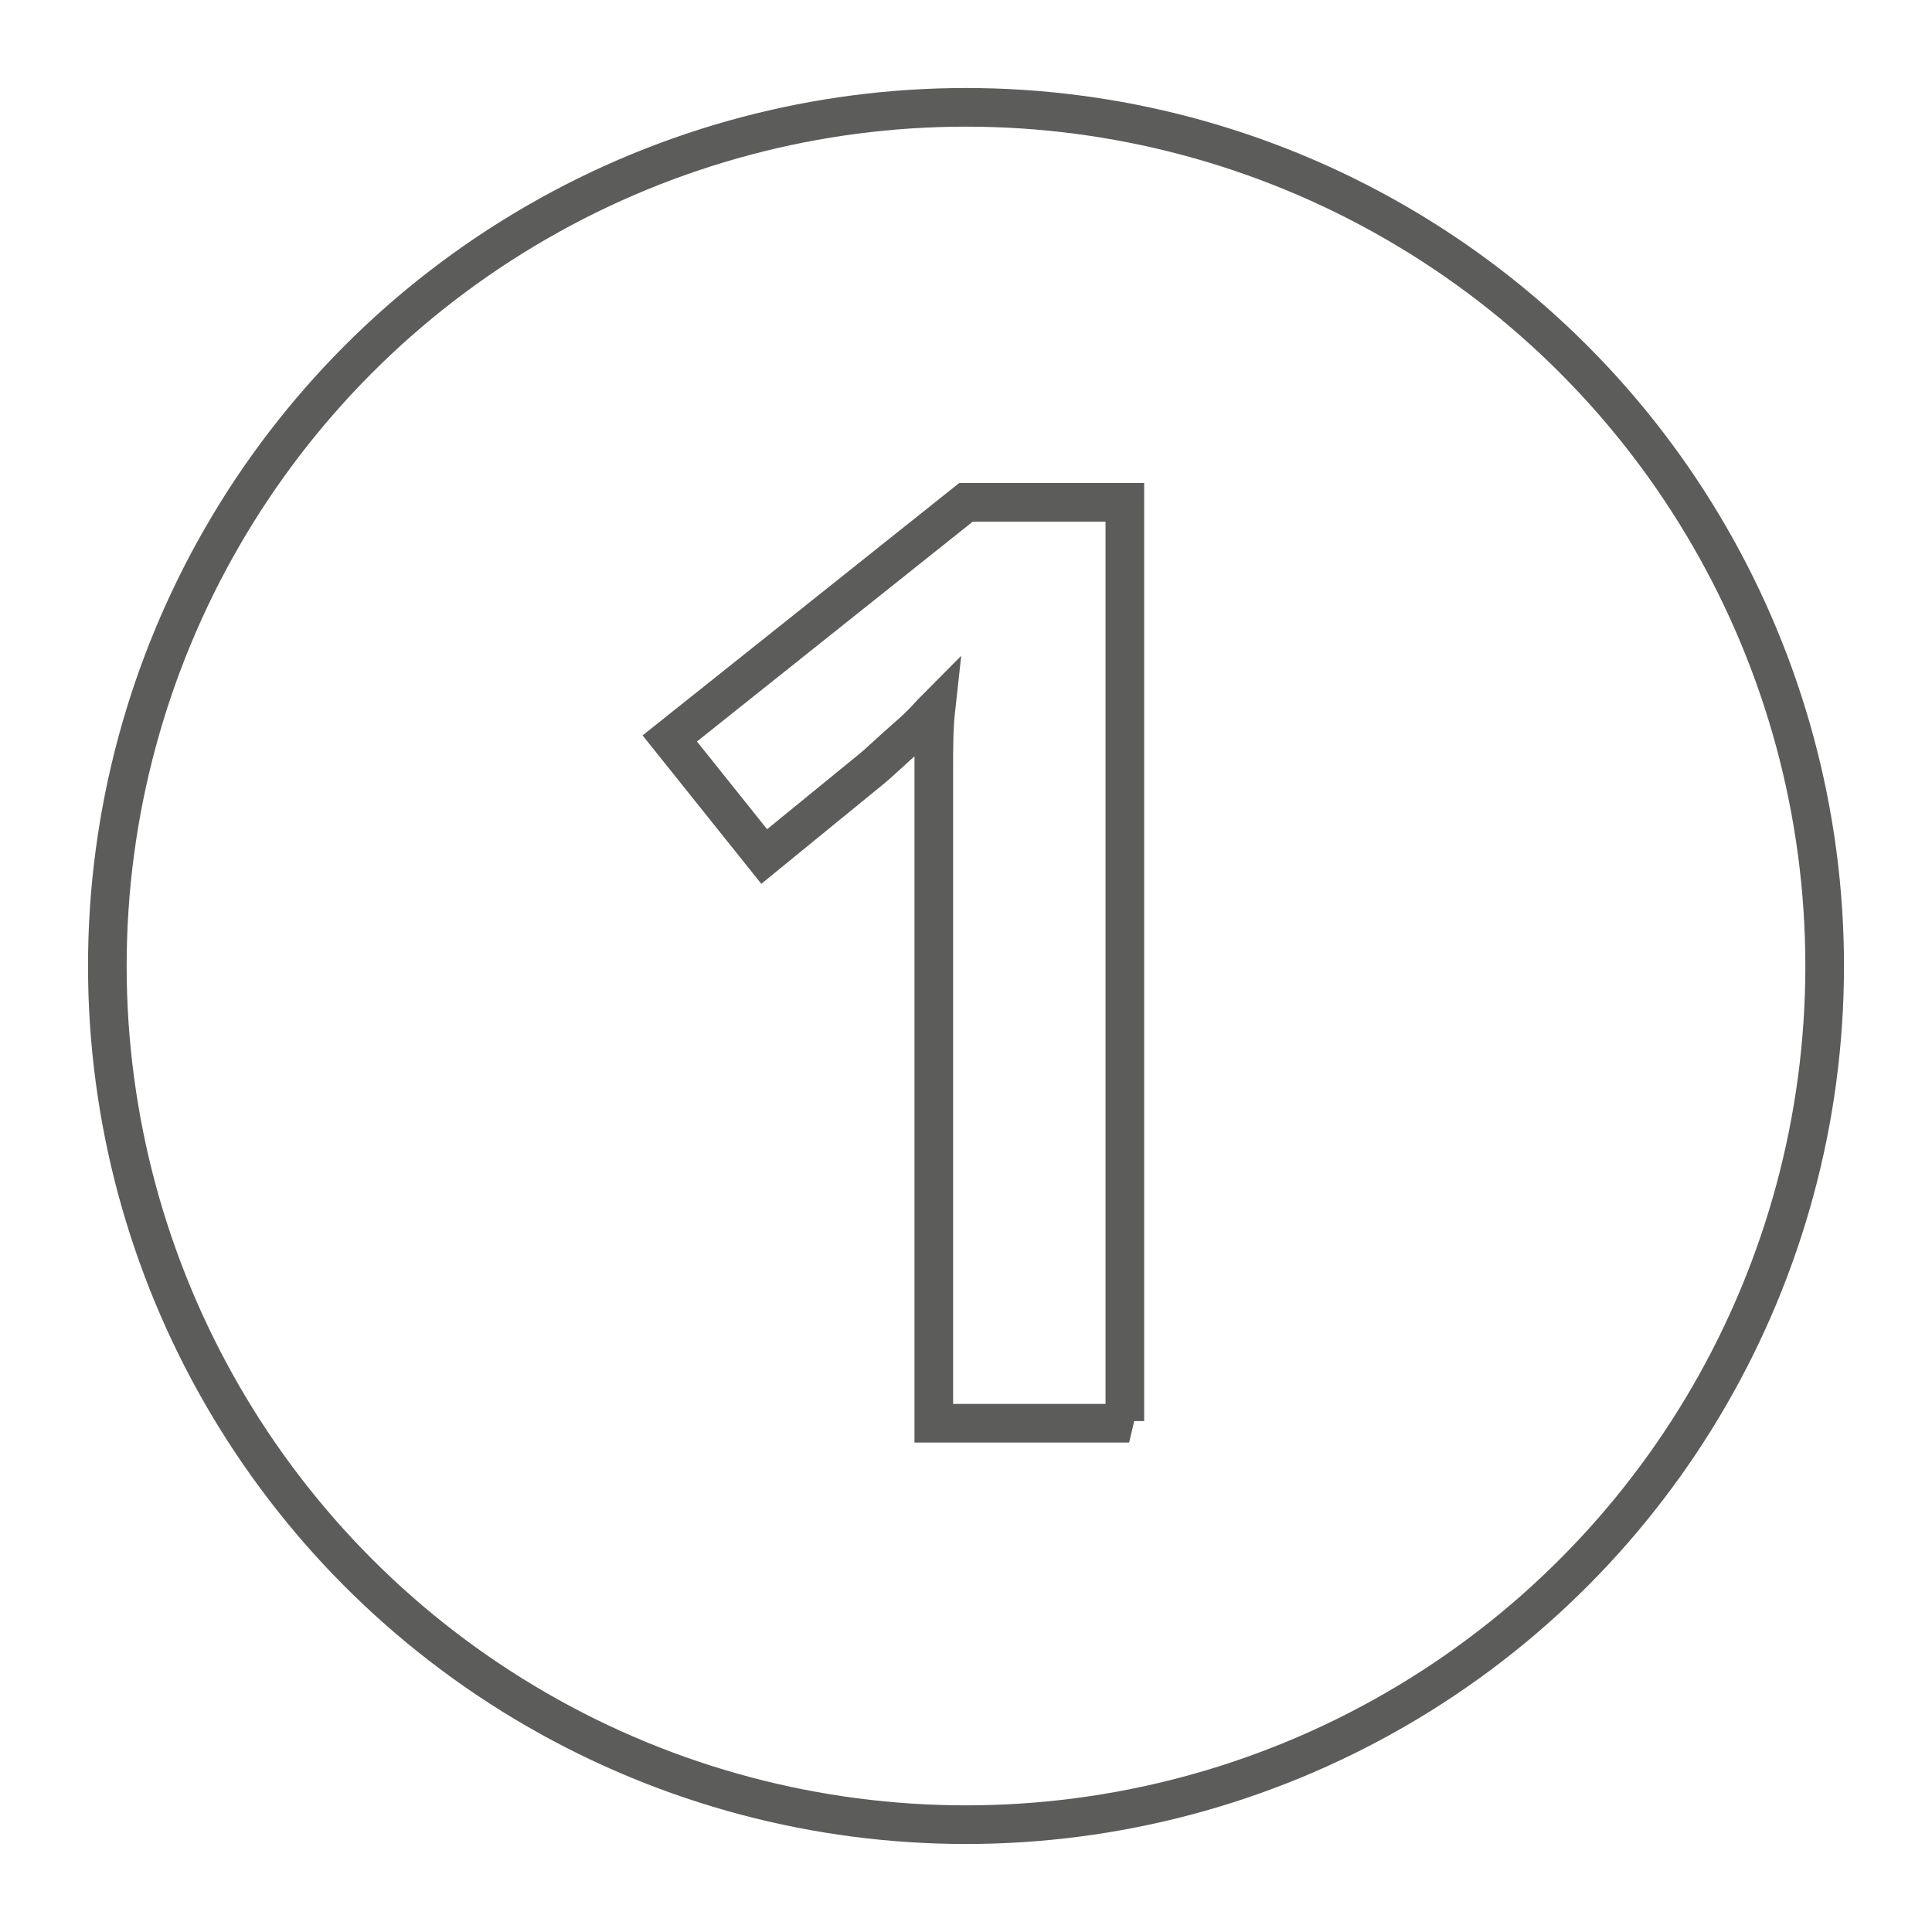 <?xml version="1.0" encoding="UTF-8"?>
<svg xmlns="http://www.w3.org/2000/svg" version="1.1" viewBox="0 0 90 90">
  <defs>
    <style>
      .cls-1 {
        stroke-linecap: round;
        stroke-linejoin: round;
      }

      .cls-1, .cls-2 {
        fill: none;
        stroke: #5c5c5b;
        stroke-width: 1.8px;
      }
    </style>
  </defs>
  <!-- Generator: Adobe Illustrator 28.7.5, SVG Export Plug-In . SVG Version: 1.2.0 Build 176)  -->
  <g>
    <g id="Ebene_1">
      <circle class="cls-1" cx="45" cy="45" r="40"/>
      <path class="cls-2" d="M52.6,66.3h-9.1v-24.8c0-.7,0-1.5,0-2.5,0-1,0-2,0-3.1,0-1.1,0-2,.1-2.9-.2.2-.6.7-1.3,1.3-.7.6-1.3,1.2-1.8,1.6l-4.9,4-4.4-5.5,13.8-11h7.4v42.8Z"/>
    </g>
  </g>
</svg>